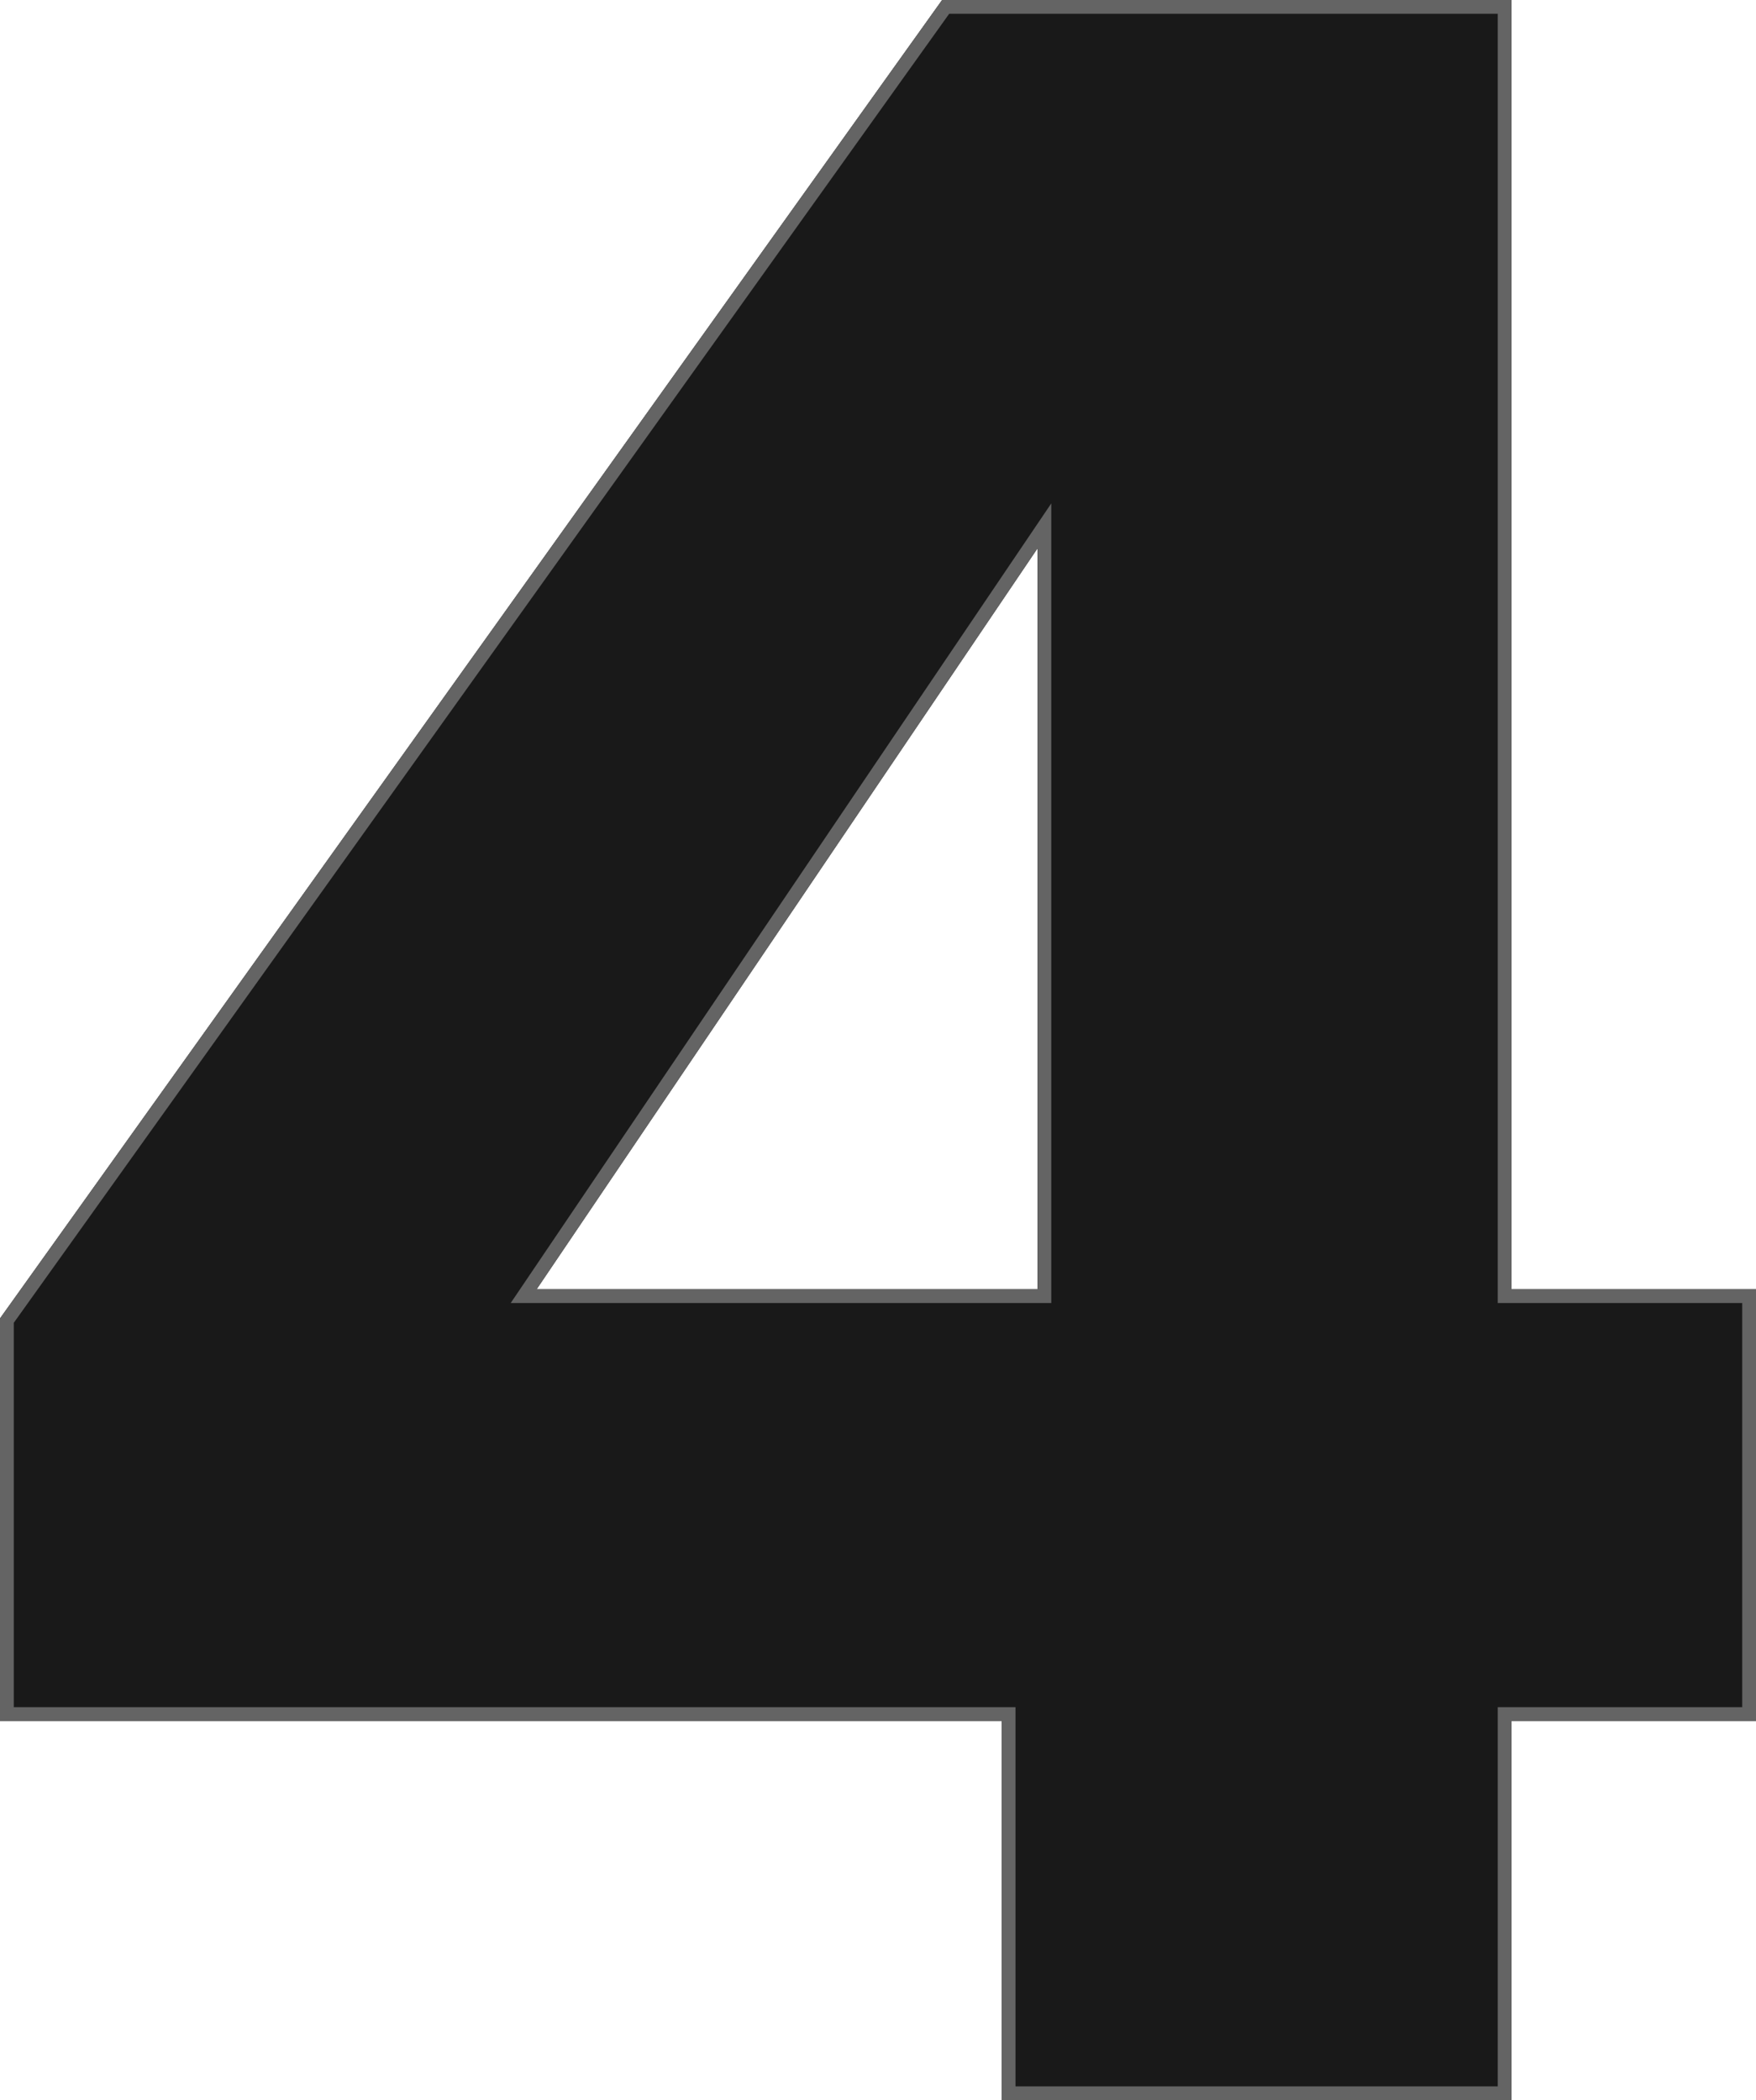<svg width="255" height="305" viewBox="0 0 255 305" fill="none" xmlns="http://www.w3.org/2000/svg">
<path d="M218.499 1V188.236H254V248.931H218.499V304H146.467V248.931H1V191.792L137.322 1H218.499ZM149.834 79.079L77.101 186.676L76.046 188.236H151.662V76.374L149.834 79.079Z" fill="#191919"/>
<path d="M218.499 1V188.236H254V248.931H218.499V304H146.467V248.931H1V191.792L137.322 1H218.499ZM149.834 79.079L77.101 186.676L76.046 188.236H151.662V76.374L149.834 79.079Z" stroke="#191919" stroke-width="2"/>
<path d="M218.499 1V188.236H254V248.931H218.499V304H146.467V248.931H1V191.792L137.322 1H218.499ZM149.834 79.079L77.101 186.676L76.046 188.236H151.662V76.374L149.834 79.079Z" stroke="#646464" stroke-width="2"/>
</svg>
